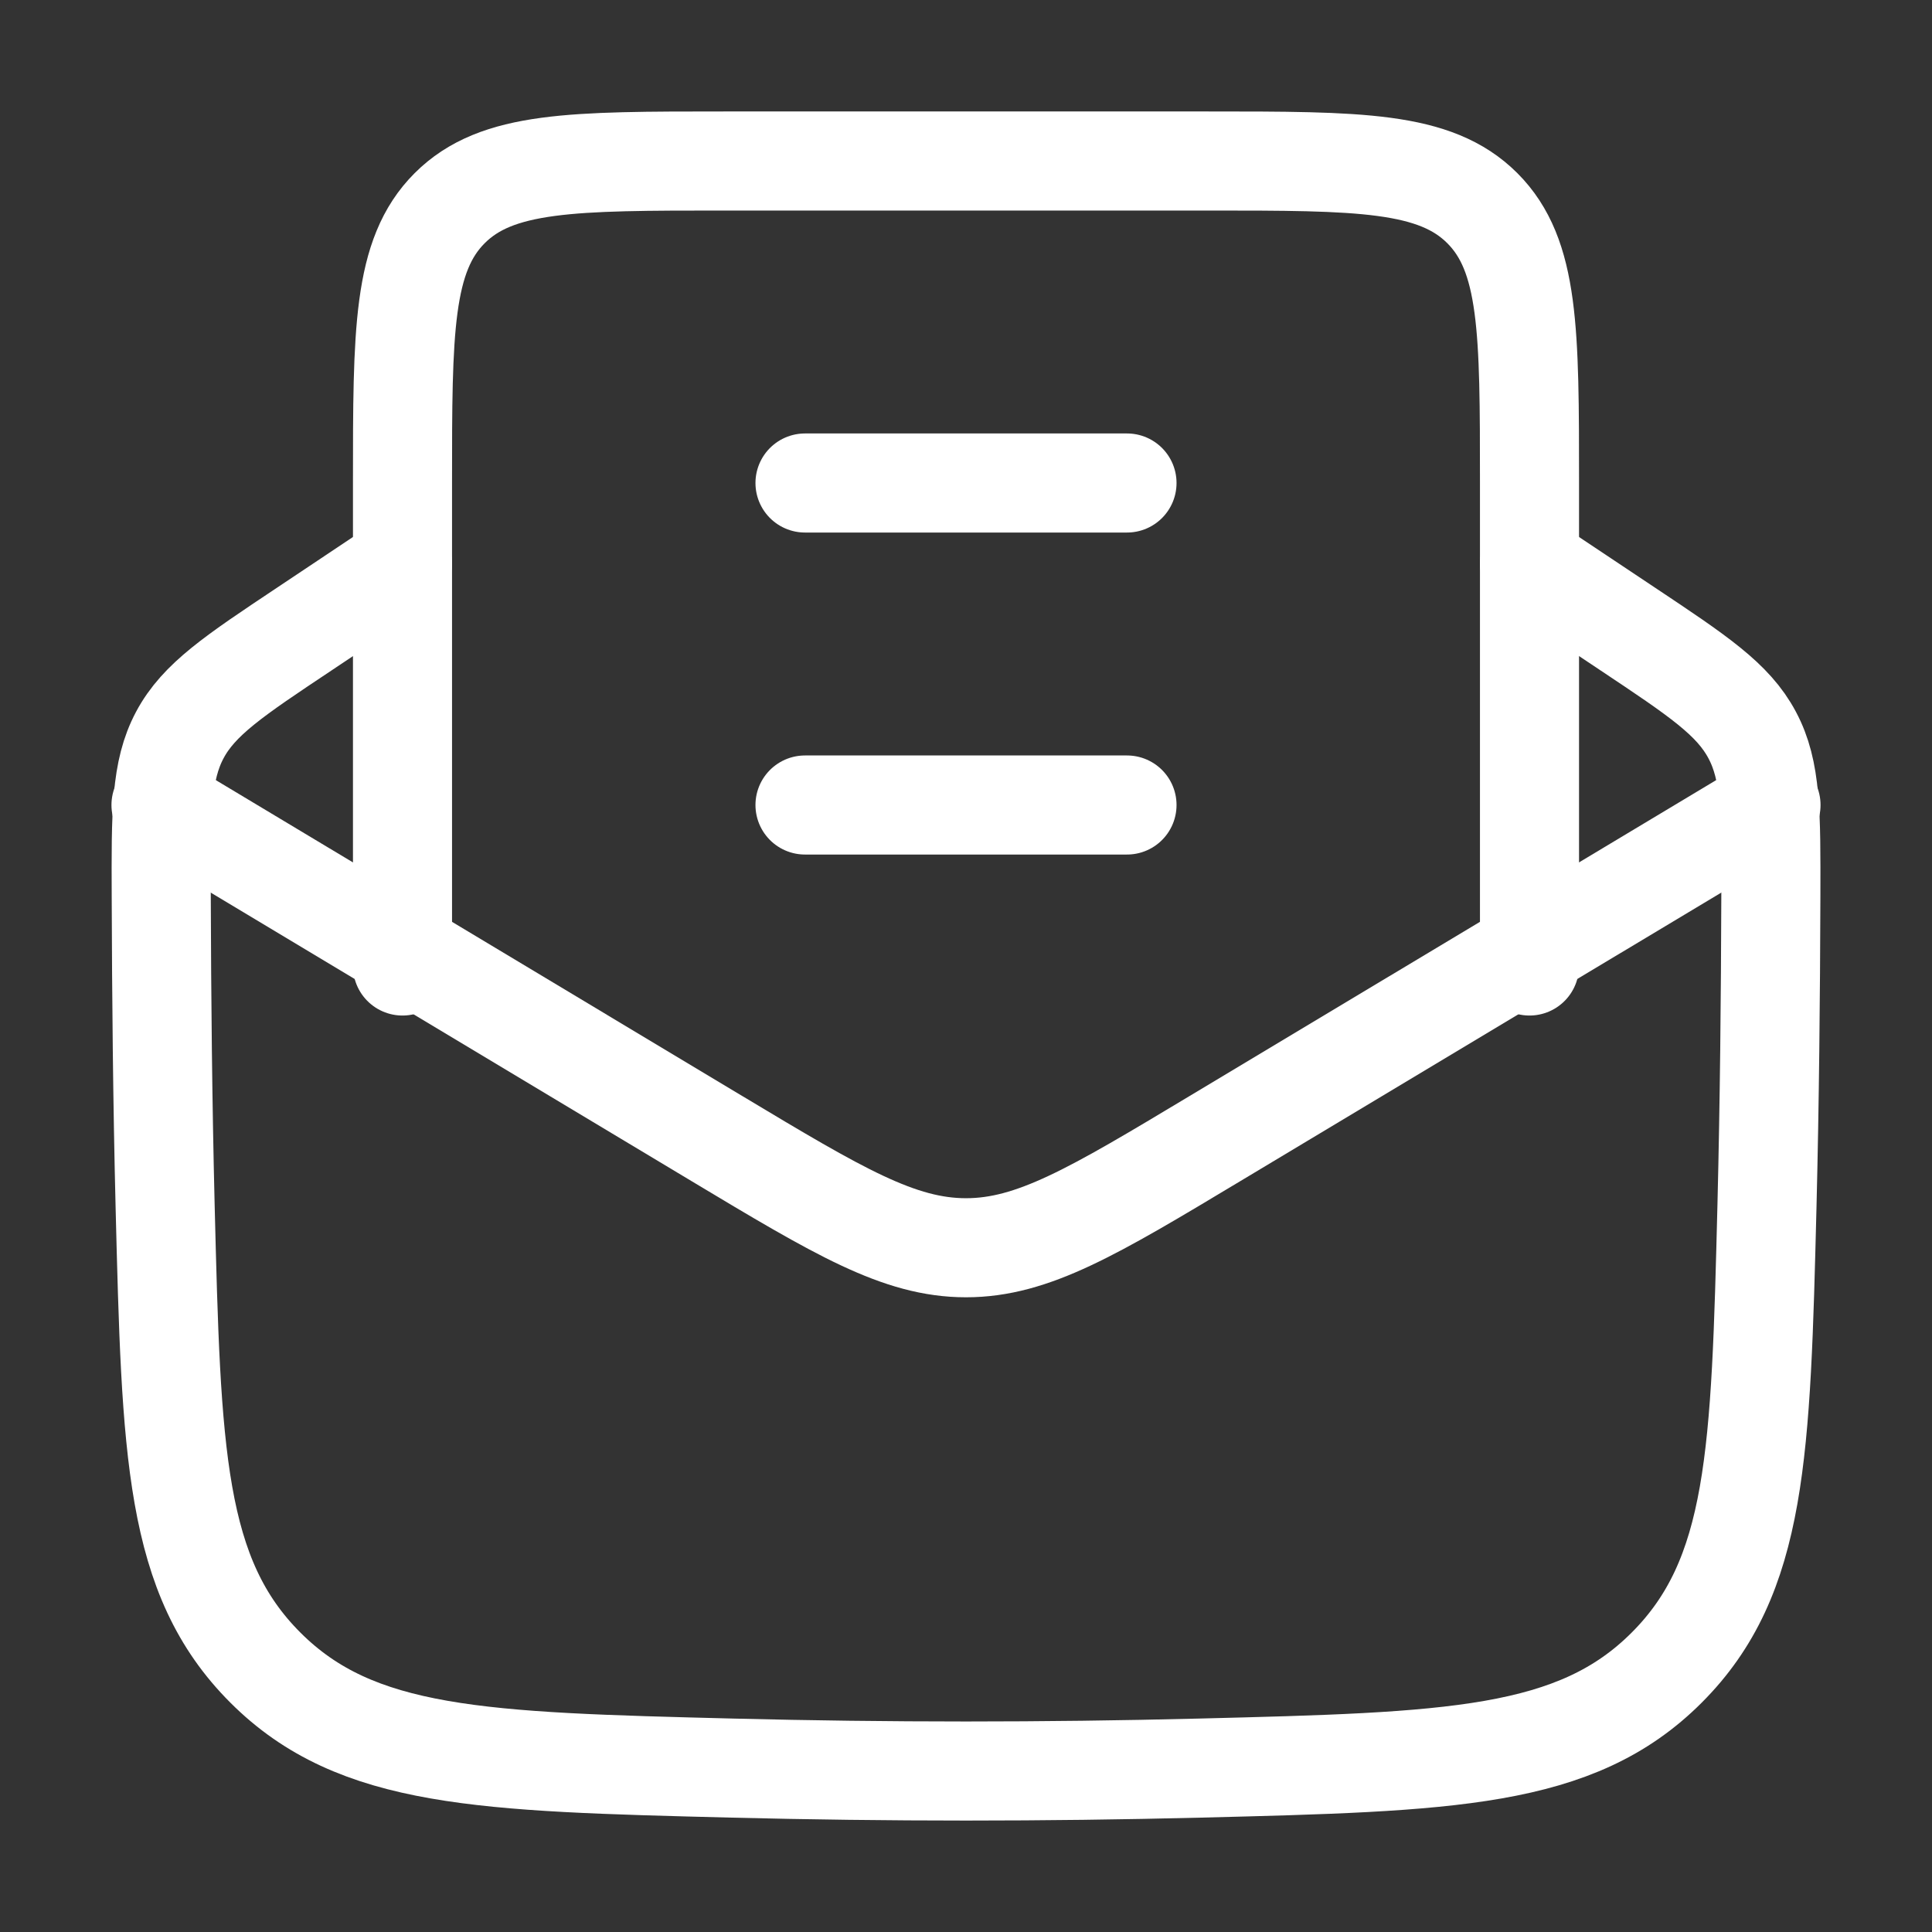 <?xml version="1.0" encoding="UTF-8"?>
<svg xmlns="http://www.w3.org/2000/svg" width="78" height="78" viewBox="0 0 78 78" fill="none">
  <rect x="0" y="0" width="78" height="78" fill="#333333" stroke="none"/>
  <g id="hugeicons:mail-open">
    <g id="Group">
      <path id="Vector" d="M16.25 22.75L12.292 25.392C9.451 27.284 8.031 28.23 7.261 29.672C6.49 31.119 6.497 32.815 6.51 36.205C6.523 40.294 6.562 44.453 6.666 48.666C6.916 58.659 7.04 63.654 10.715 67.327C14.388 70.999 19.451 71.129 29.578 71.383C35.86 71.54 42.144 71.54 48.425 71.383C58.552 71.129 63.616 71.003 67.288 67.327C70.961 63.654 71.087 58.659 71.338 48.666C71.442 44.453 71.481 40.294 71.494 36.208C71.503 32.815 71.51 31.119 70.74 29.676C69.973 28.23 68.552 27.284 65.712 25.392L61.75 22.75" stroke="white" stroke-width="4" stroke-linecap="round" stroke-linejoin="round"></path>
      <path id="Vector_2" d="M6.5 32.5L28.967 45.981C33.855 48.913 36.299 50.375 39 50.375C41.701 50.375 44.145 48.913 49.033 45.978L71.5 32.5" stroke="white" stroke-width="4" stroke-linecap="round" stroke-linejoin="round"></path>
      <path id="Vector_3" d="M16.25 39V19.5C16.25 13.37 16.25 10.309 18.154 8.405C20.059 6.5 23.12 6.5 29.25 6.5H48.75C54.88 6.5 57.941 6.5 59.846 8.405C61.75 10.309 61.75 13.37 61.75 19.5V39M32.5 32.5H45.5M32.5 19.5H45.5" stroke="white" stroke-width="4" stroke-linecap="round" stroke-linejoin="round"></path>
    </g>
  </g>
</svg>
